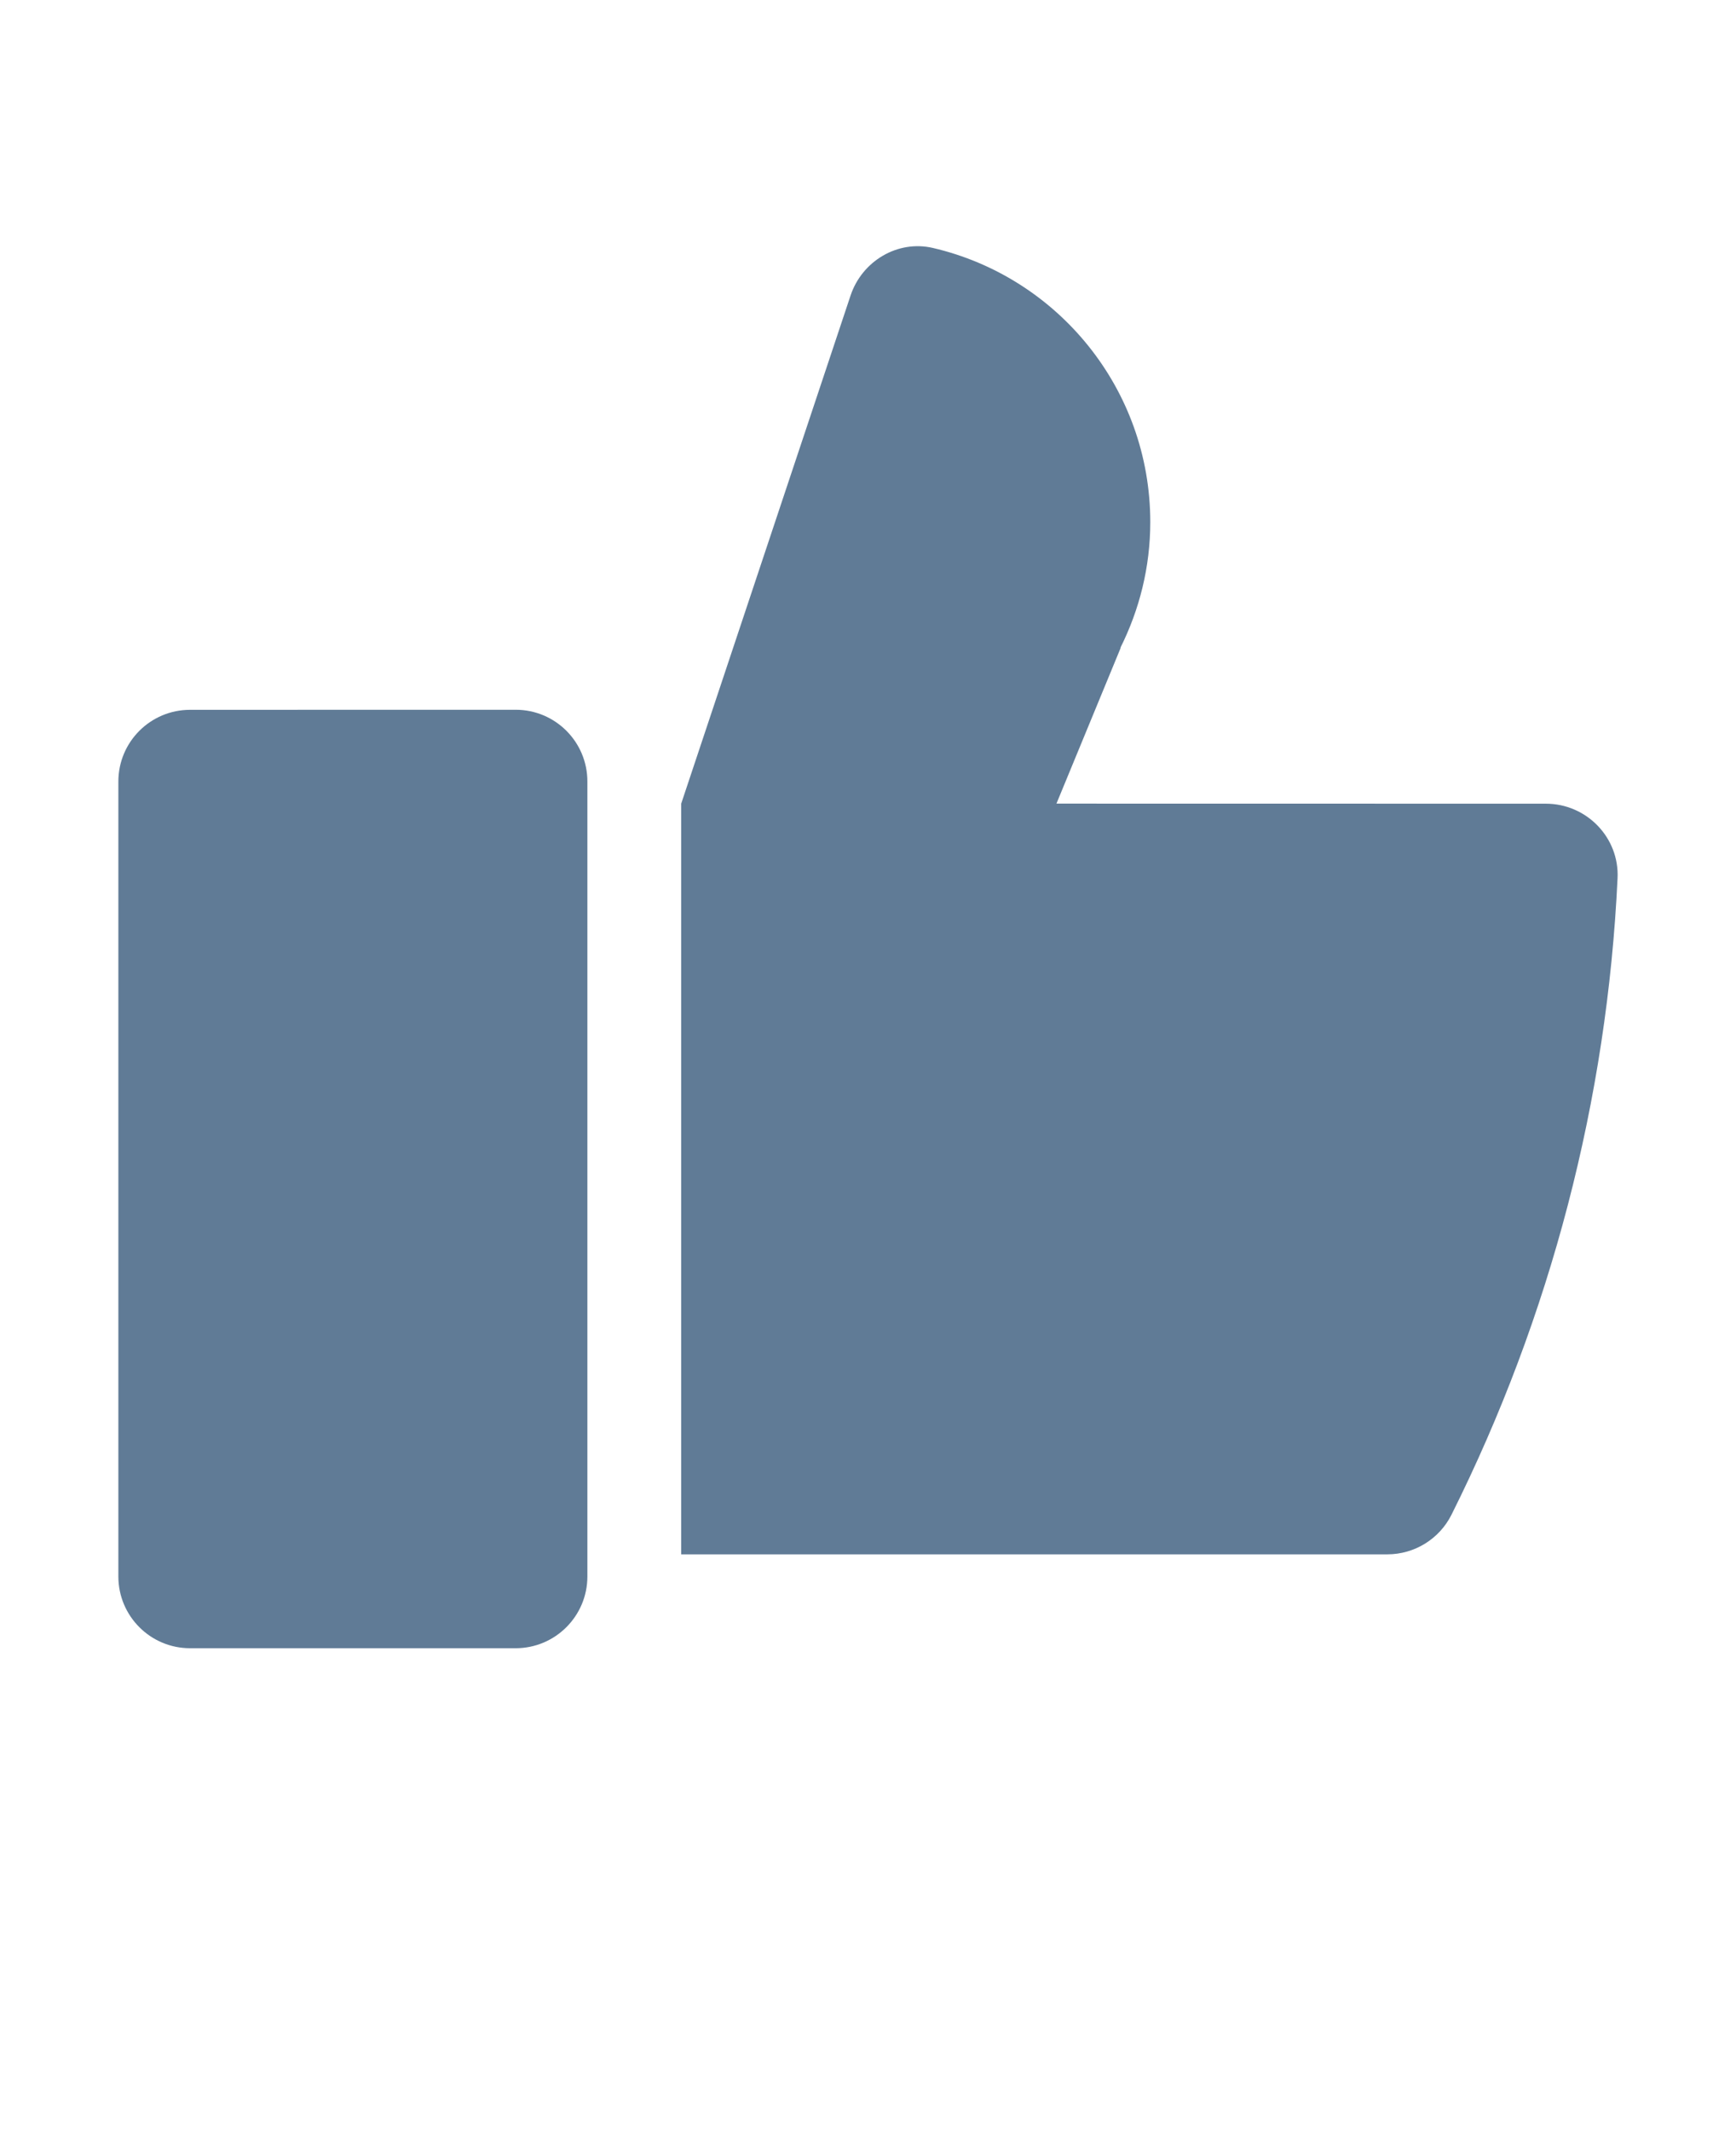 <svg fill="#607B96" xmlns="http://www.w3.org/2000/svg" version="1.1" viewBox="-5.0 -10.0 110.0 135.0">
 <path d="m61.941 40.906 4.07-9.867-0.016-0.008c1.199-2.398 1.891-5.094 1.891-7.957 0-8.453-5.879-15.531-13.773-17.367-2.238-0.52-4.492 0.832-5.219 3.016l-10.73 32.184v47.555h44.746c1.719 0 3.293-0.973 4.062-2.508 6.289-12.578 9.867-26.312 10.523-40.324 0.121-2.574-1.965-4.719-4.543-4.719z"/>
 <path d="m32.219 89.863v-50.359c0-2.508-2.031-4.543-4.543-4.543l-20.633 0.004c-2.508 0-4.543 2.031-4.543 4.543v50.359c0 2.508 2.035 4.543 4.543 4.543h20.637c2.508-0.004 4.539-2.039 4.539-4.547z"/></svg>
